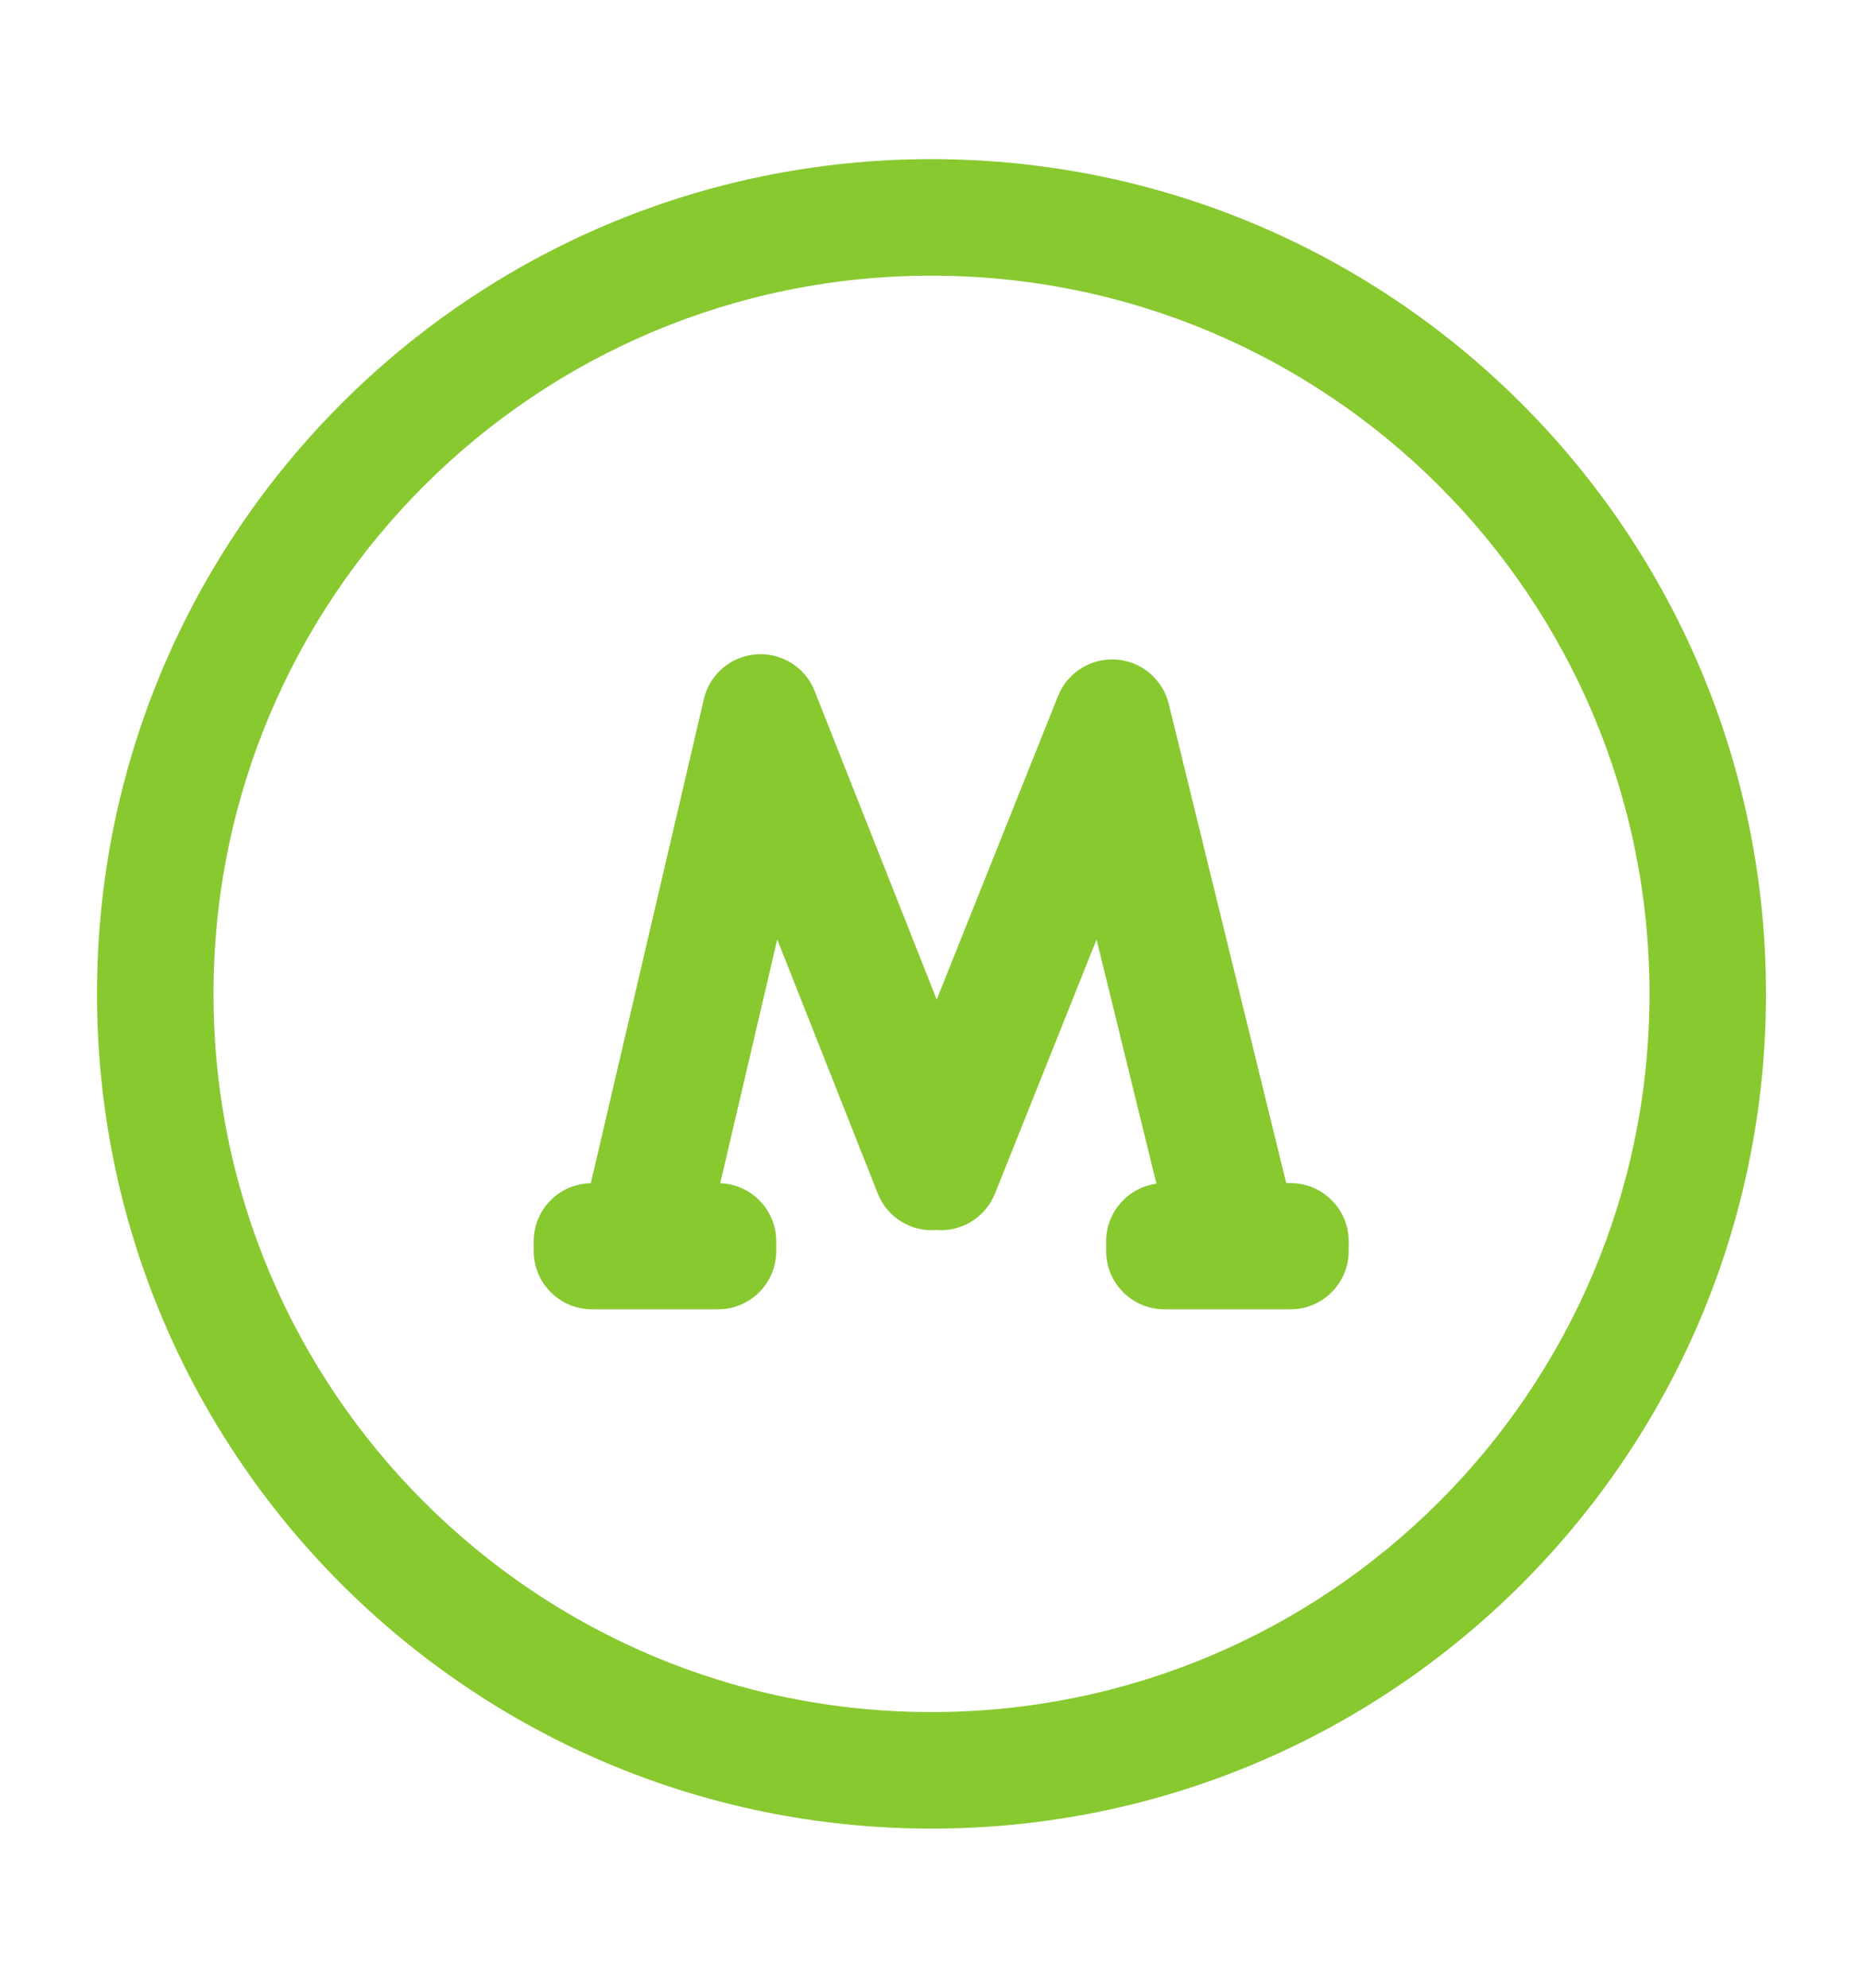 <svg width="15" height="16" viewBox="0 0 15 16" fill="none" xmlns="http://www.w3.org/2000/svg">
	<path d="M6.559 5.562C6.484 5.371 6.293 5.252 6.089 5.267C5.884 5.282 5.713 5.428 5.667 5.628L4.757 9.524C4.502 9.528 4.297 9.736 4.297 9.992V10.07C4.297 10.329 4.507 10.539 4.766 10.539H5.781C6.04 10.539 6.25 10.329 6.25 10.07V9.992C6.25 9.739 6.05 9.533 5.799 9.524L6.258 7.562L7.067 9.606C7.144 9.802 7.339 9.917 7.538 9.901C7.737 9.917 7.932 9.804 8.011 9.608L8.829 7.562L9.311 9.528C9.083 9.559 8.906 9.755 8.906 9.992V10.07C8.906 10.329 9.116 10.539 9.375 10.539H10.391C10.649 10.539 10.859 10.329 10.859 10.07V9.992C10.859 9.733 10.649 9.523 10.391 9.523H10.356L9.41 5.665C9.361 5.467 9.19 5.323 8.987 5.309C8.784 5.295 8.595 5.413 8.519 5.602L7.542 8.046L6.559 5.562Z" fill="#88C930"/>
	<path fill-rule="evenodd" clip-rule="evenodd" d="M7.5 1.281C3.789 1.281 0.781 4.289 0.781 8C0.781 11.711 3.789 14.719 7.5 14.719C11.211 14.719 14.219 11.711 14.219 8C14.219 4.289 11.211 1.281 7.5 1.281ZM1.719 8C1.719 4.807 4.307 2.219 7.5 2.219C10.693 2.219 13.281 4.807 13.281 8C13.281 11.193 10.693 13.781 7.5 13.781C4.307 13.781 1.719 11.193 1.719 8Z" fill="#88C930"/>
</svg>